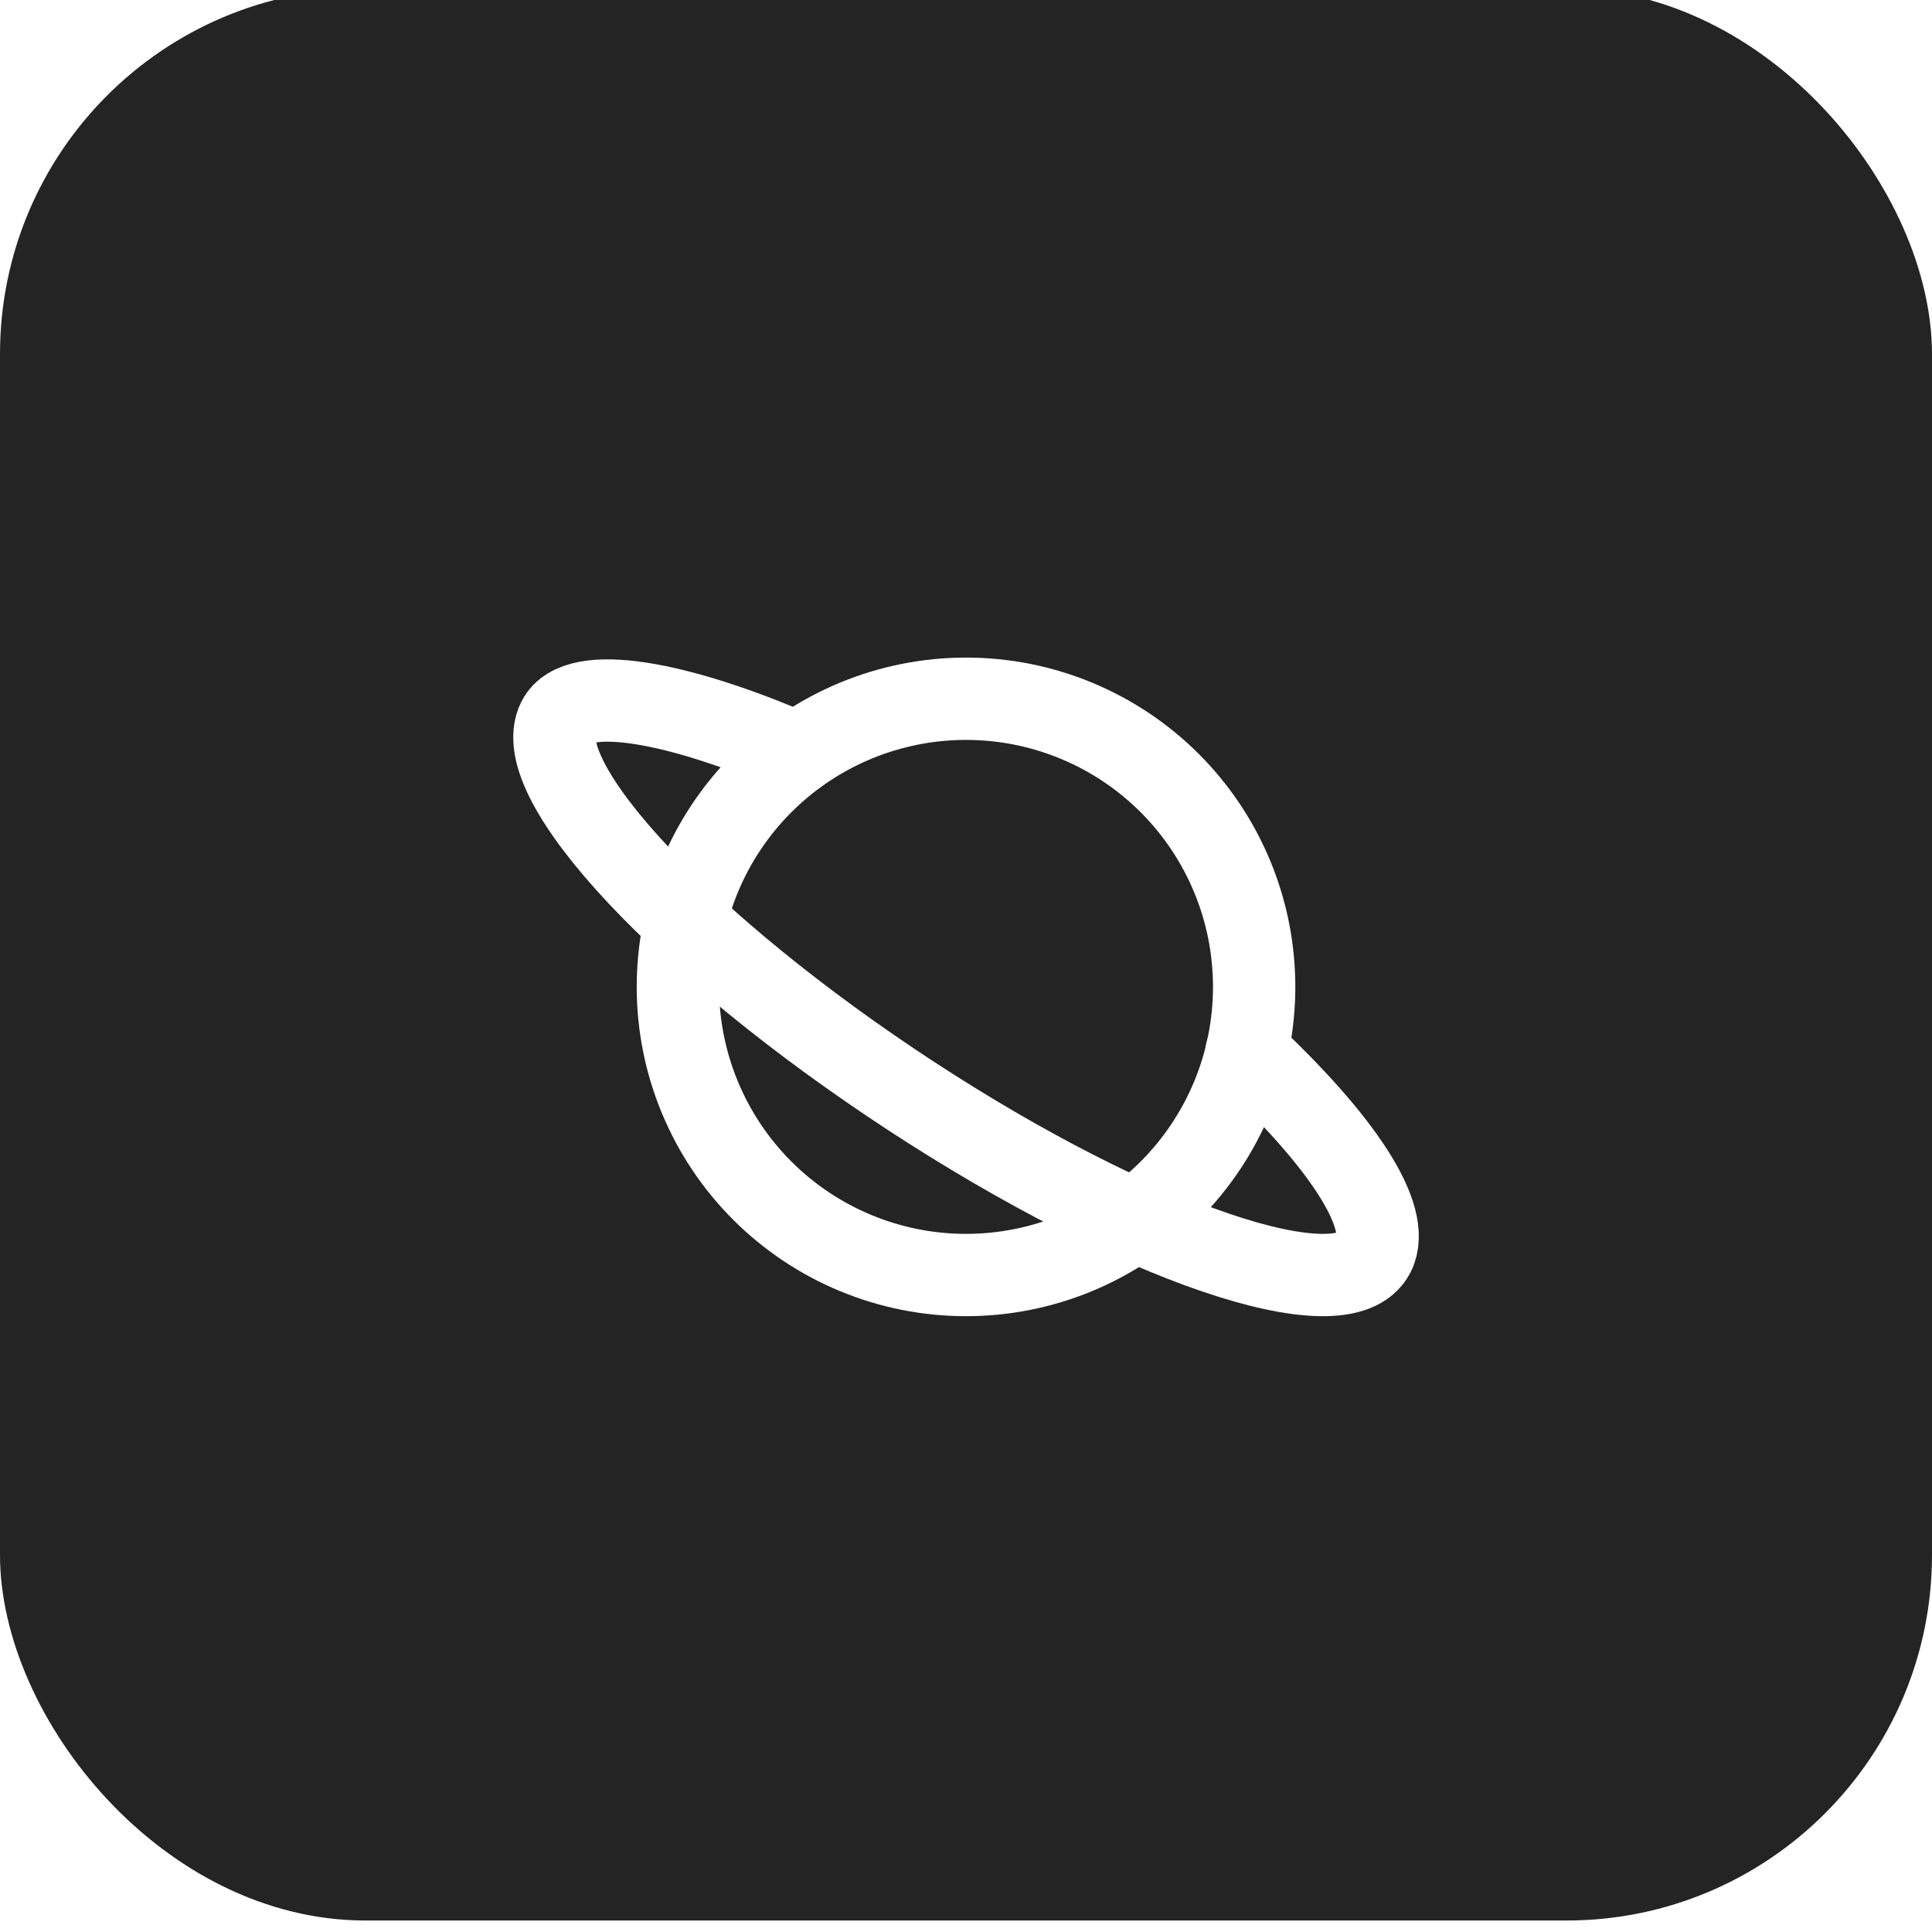 <?xml version="1.0" encoding="UTF-8"?> <svg xmlns="http://www.w3.org/2000/svg" width="1850" height="1850" viewBox="0 0 1850 1850" fill="none"><g filter="url(#filter0_ii_923_59)"><rect width="1850" height="1850" rx="350" fill="#242424"></rect></g><path d="M1193.68 1007.27C1284.02 1091.55 1333.45 1164.94 1315.56 1200.42C1286.19 1257.96 1087.61 1190.21 871.921 1049.14C656.312 908.063 505.188 747.046 534.514 689.537C552.804 653.668 649.847 672.036 763.249 721.267" stroke="white" stroke-width="78.833" stroke-linecap="round" stroke-linejoin="round"></path><path d="M649.102 944.997C649.102 981.231 656.238 1017.11 670.104 1050.59C683.971 1084.06 704.294 1114.48 729.916 1140.1C755.537 1165.72 785.954 1186.04 819.429 1199.91C852.905 1213.78 888.784 1220.91 925.018 1220.91C961.252 1220.91 997.131 1213.78 1030.61 1199.91C1064.08 1186.04 1094.5 1165.72 1120.12 1140.1C1145.74 1114.48 1166.07 1084.06 1179.93 1050.59C1193.8 1017.11 1200.93 981.231 1200.93 944.997C1200.93 908.763 1193.8 872.884 1179.93 839.408C1166.07 805.932 1145.74 775.515 1120.12 749.894C1094.5 724.273 1064.08 703.949 1030.61 690.083C997.131 676.217 961.252 669.08 925.018 669.08C888.784 669.08 852.905 676.217 819.429 690.083C785.954 703.949 755.537 724.273 729.916 749.894C704.294 775.515 683.971 805.932 670.104 839.408C656.238 872.884 649.102 908.763 649.102 944.997Z" stroke="white" stroke-width="78.833" stroke-linecap="round" stroke-linejoin="round"></path><defs><filter id="filter0_ii_923_59" x="0" y="-59" width="1850" height="1956.4" filterUnits="userSpaceOnUse" color-interpolation-filters="sRGB"><feFlood flood-opacity="0" result="BackgroundImageFix"></feFlood><feBlend mode="normal" in="SourceGraphic" in2="BackgroundImageFix" result="shape"></feBlend><feColorMatrix in="SourceAlpha" type="matrix" values="0 0 0 0 0 0 0 0 0 0 0 0 0 0 0 0 0 0 127 0" result="hardAlpha"></feColorMatrix><feOffset dy="48"></feOffset><feGaussianBlur stdDeviation="23.7"></feGaussianBlur><feComposite in2="hardAlpha" operator="arithmetic" k2="-1" k3="1"></feComposite><feColorMatrix type="matrix" values="0 0 0 0 1 0 0 0 0 1 0 0 0 0 1 0 0 0 0.19 0"></feColorMatrix><feBlend mode="normal" in2="shape" result="effect1_innerShadow_923_59"></feBlend><feColorMatrix in="SourceAlpha" type="matrix" values="0 0 0 0 0 0 0 0 0 0 0 0 0 0 0 0 0 0 127 0" result="hardAlpha"></feColorMatrix><feOffset dy="-59"></feOffset><feGaussianBlur stdDeviation="42.4"></feGaussianBlur><feComposite in2="hardAlpha" operator="arithmetic" k2="-1" k3="1"></feComposite><feColorMatrix type="matrix" values="0 0 0 0 0.017 0 0 0 0 0.017 0 0 0 0 0.017 0 0 0 0.41 0"></feColorMatrix><feBlend mode="normal" in2="effect1_innerShadow_923_59" result="effect2_innerShadow_923_59"></feBlend></filter></defs></svg> 